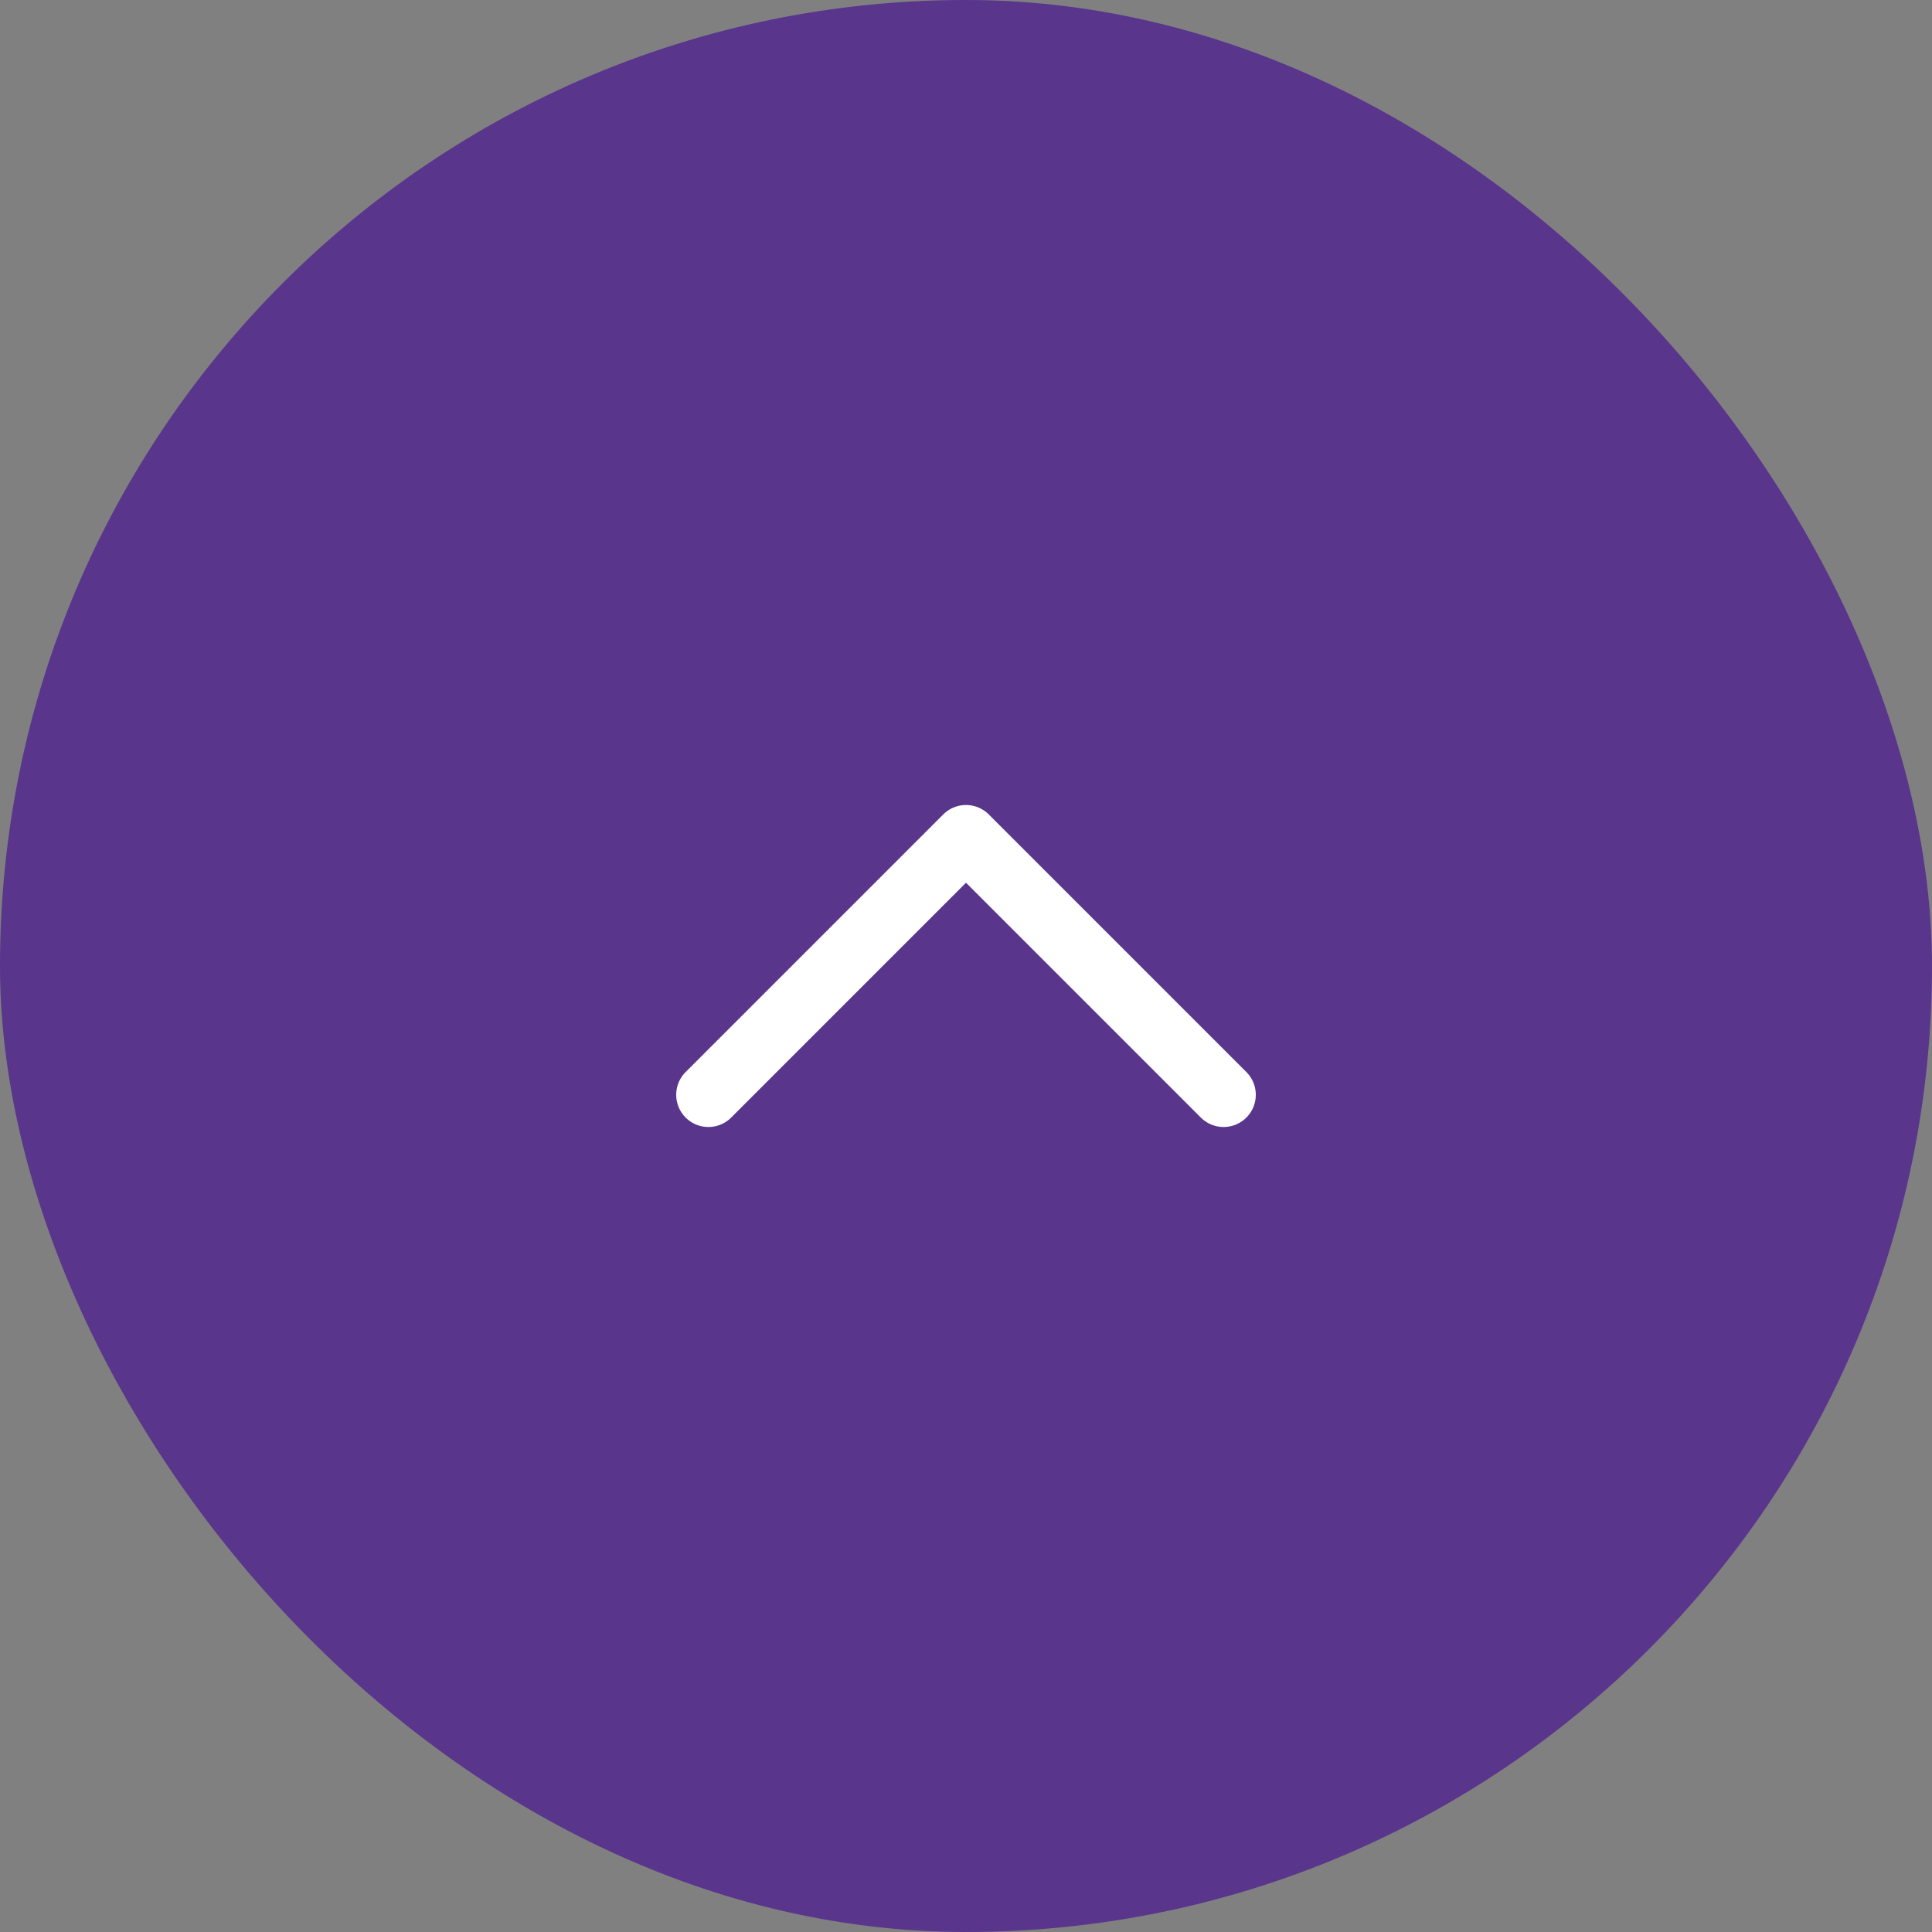 <svg width="60" height="60" viewBox="0 0 60 60" fill="none" xmlns="http://www.w3.org/2000/svg">
<rect x="0" y="0" width="60" height="60" fill="#808080" stroke="none"/>
<rect width="60" height="60" rx="30" fill="#59358C"/>
<path d="M22 34L30 26L38 34" stroke="white" stroke-width="2" stroke-linecap="round" stroke-linejoin="round"/>
</svg>
